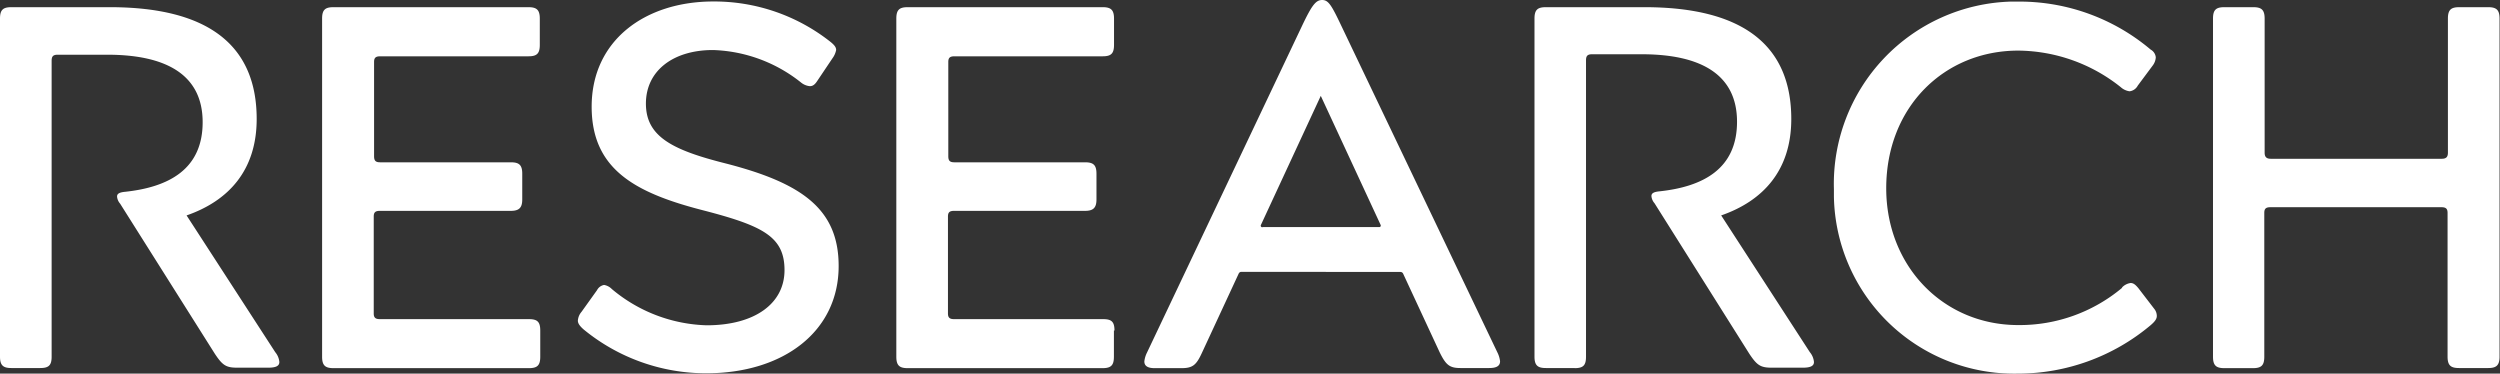 <svg xmlns="http://www.w3.org/2000/svg" viewBox="0 0 219.34 32.78"><rect x="0" y="0" width="219.34" height="32.78" fill="#333333" stroke="none"/><defs><style>.cls-1{fill:#fff;}</style></defs><title>research_text</title><g id="Layer_2" data-name="Layer 2"><g id="Layer_1-2" data-name="Layer 1"><g id="Layer_2-2" data-name="Layer 2"><g id="icon_clinic" data-name="icon clinic"><g id="research"><path class="cls-1" d="M3.53,32.29H1c-.72,0-1-.23-1-1V1.63c0-.77.27-1,1-1H9.63c8.77,0,12.89,3.44,12.89,9.81,0,4.52-2.49,7.19-6.15,8.46l7.78,12a1.57,1.57,0,0,1,.36.86c0,.36-.32.5-1,.5H20.85c-1,0-1.31-.18-2-1.22L10.54,17.87a1.08,1.08,0,0,1-.27-.63c0-.23.18-.36.68-.41,3.89-.41,6.83-2,6.83-6.11S14.66,4.8,9.41,4.8H5.07c-.41,0-.54.14-.54.54v26C4.52,32.07,4.25,32.29,3.53,32.29ZM47.4,29v2.3c0,.77-.27,1-1,1H29.26c-.72,0-1-.23-1-1V1.63c0-.77.27-1,1-1h17.1c.72,0,1,.23,1,1V3.94c0,.77-.27,1-1,1h-13c-.41,0-.54.14-.54.5V13.7c0,.41.14.54.54.54H44.82c.72,0,1,.23,1,1V17.5c0,.72-.27,1-1,1H33.33c-.41,0-.54.14-.54.5v8.5c0,.36.14.5.54.5H46.4C47.13,28,47.4,28.22,47.4,29ZM53,25a1.25,1.25,0,0,1,.68.36A13.52,13.52,0,0,0,62,28.54c4.21,0,6.83-1.9,6.83-4.84s-1.9-3.89-7.15-5.25c-6-1.54-9.77-3.62-9.77-9.09,0-5.83,4.7-9.23,10.67-9.23A16.45,16.45,0,0,1,72.91,3.71c.32.27.45.45.45.68a1.83,1.83,0,0,1-.32.72L71.73,7.06c-.23.36-.41.5-.68.5a1.44,1.44,0,0,1-.77-.32,13,13,0,0,0-7.73-2.85c-3.48,0-5.88,1.81-5.88,4.7s2.31,4.07,7,5.25c6.69,1.72,9.91,4,9.91,9,0,5.74-4.84,9.41-11.62,9.41A16.92,16.92,0,0,1,51.2,28.9c-.36-.32-.5-.54-.5-.77a1.32,1.32,0,0,1,.32-.77l1.36-1.9A.87.87,0,0,1,53,25Zm44.73,4v2.3c0,.77-.27,1-1,1H79.64c-.72,0-1-.23-1-1V1.63c0-.77.27-1,1-1h17.1c.72,0,1,.23,1,1V3.94c0,.77-.27,1-1,1h-13c-.41,0-.54.14-.54.5V13.7c0,.41.14.54.54.54H95.2c.72,0,1,.23,1,1V17.5c0,.72-.27,1-1,1H83.71c-.41,0-.54.14-.54.5v8.5c0,.36.14.5.54.5H96.79C97.51,28,97.78,28.22,97.78,29Zm40.43,3.29h-2.53c-.72,0-1-.23-1-1V1.63c0-.77.27-1,1-1h8.64c8.77,0,12.89,3.44,12.89,9.81,0,4.52-2.49,7.19-6.15,8.46l7.78,12a1.57,1.57,0,0,1,.36.86c0,.36-.32.5-1,.5h-2.67c-1,0-1.31-.18-2-1.22l-8.32-13.21a1.08,1.08,0,0,1-.27-.63c0-.23.18-.36.68-.41,3.89-.41,6.83-2,6.83-6.11s-3.12-5.92-8.37-5.92h-4.34c-.41,0-.54.14-.54.54v26c0,.77-.26,1-1,1Zm48-7.05a1.28,1.28,0,0,1,.77-.41c.27,0,.45.18.68.45L189,27.09a1,1,0,0,1,.23.63c0,.27-.18.5-.54.81A18.12,18.12,0,0,1,177,32.78a15.82,15.82,0,0,1-16.1-15.53q0-.33,0-.66A16,16,0,0,1,176.42.14h.78a17.84,17.84,0,0,1,11.49,4.21.87.87,0,0,1,.45.68,1.31,1.31,0,0,1-.27.72l-1.31,1.76a.94.94,0,0,1-.72.5,1.45,1.45,0,0,1-.77-.36,14.59,14.59,0,0,0-9-3.21c-6.47,0-11.58,4.93-11.58,12.08,0,6.83,5,12,11.58,12A14,14,0,0,0,186.2,25.24Zm32.11,7.05h-2.53c-.72,0-1-.23-1-1V18.68c0-.36-.14-.5-.54-.5h-15c-.41,0-.54.14-.54.5V31.3c0,.77-.27,1-1,1h-2.5c-.72,0-1-.23-1-1V1.63c0-.77.27-1,1-1h2.53c.72,0,1,.23,1,1V13.39c0,.36.14.54.54.54h15c.41,0,.54-.18.54-.54V1.63c0-.77.27-1,1-1h2.53c.72,0,1,.23,1,1V31.3C219.3,32.07,219,32.29,218.31,32.29Zm-95.4-8.43a.26.26,0,0,1,.23.14l3.22,6.93c.54,1.09.86,1.36,1.81,1.36h2.53c.63,0,.95-.18.95-.59a2.29,2.29,0,0,0-.23-.77L117.68,2.26C116.82.45,116.55,0,116,0s-.9.45-1.76,2.26L100.63,30.94a2.29,2.29,0,0,0-.23.77c0,.41.32.59.9.59h2.35c1,0,1.31-.27,1.81-1.36L108.68,24a.26.26,0,0,1,.23-.15Zm-12.12-3.92a.14.14,0,0,1-.12-.21l5.25-11.32,5.25,11.32a.14.14,0,0,1-.07.19H110.79Z"/></g></g></g></g></g></svg>